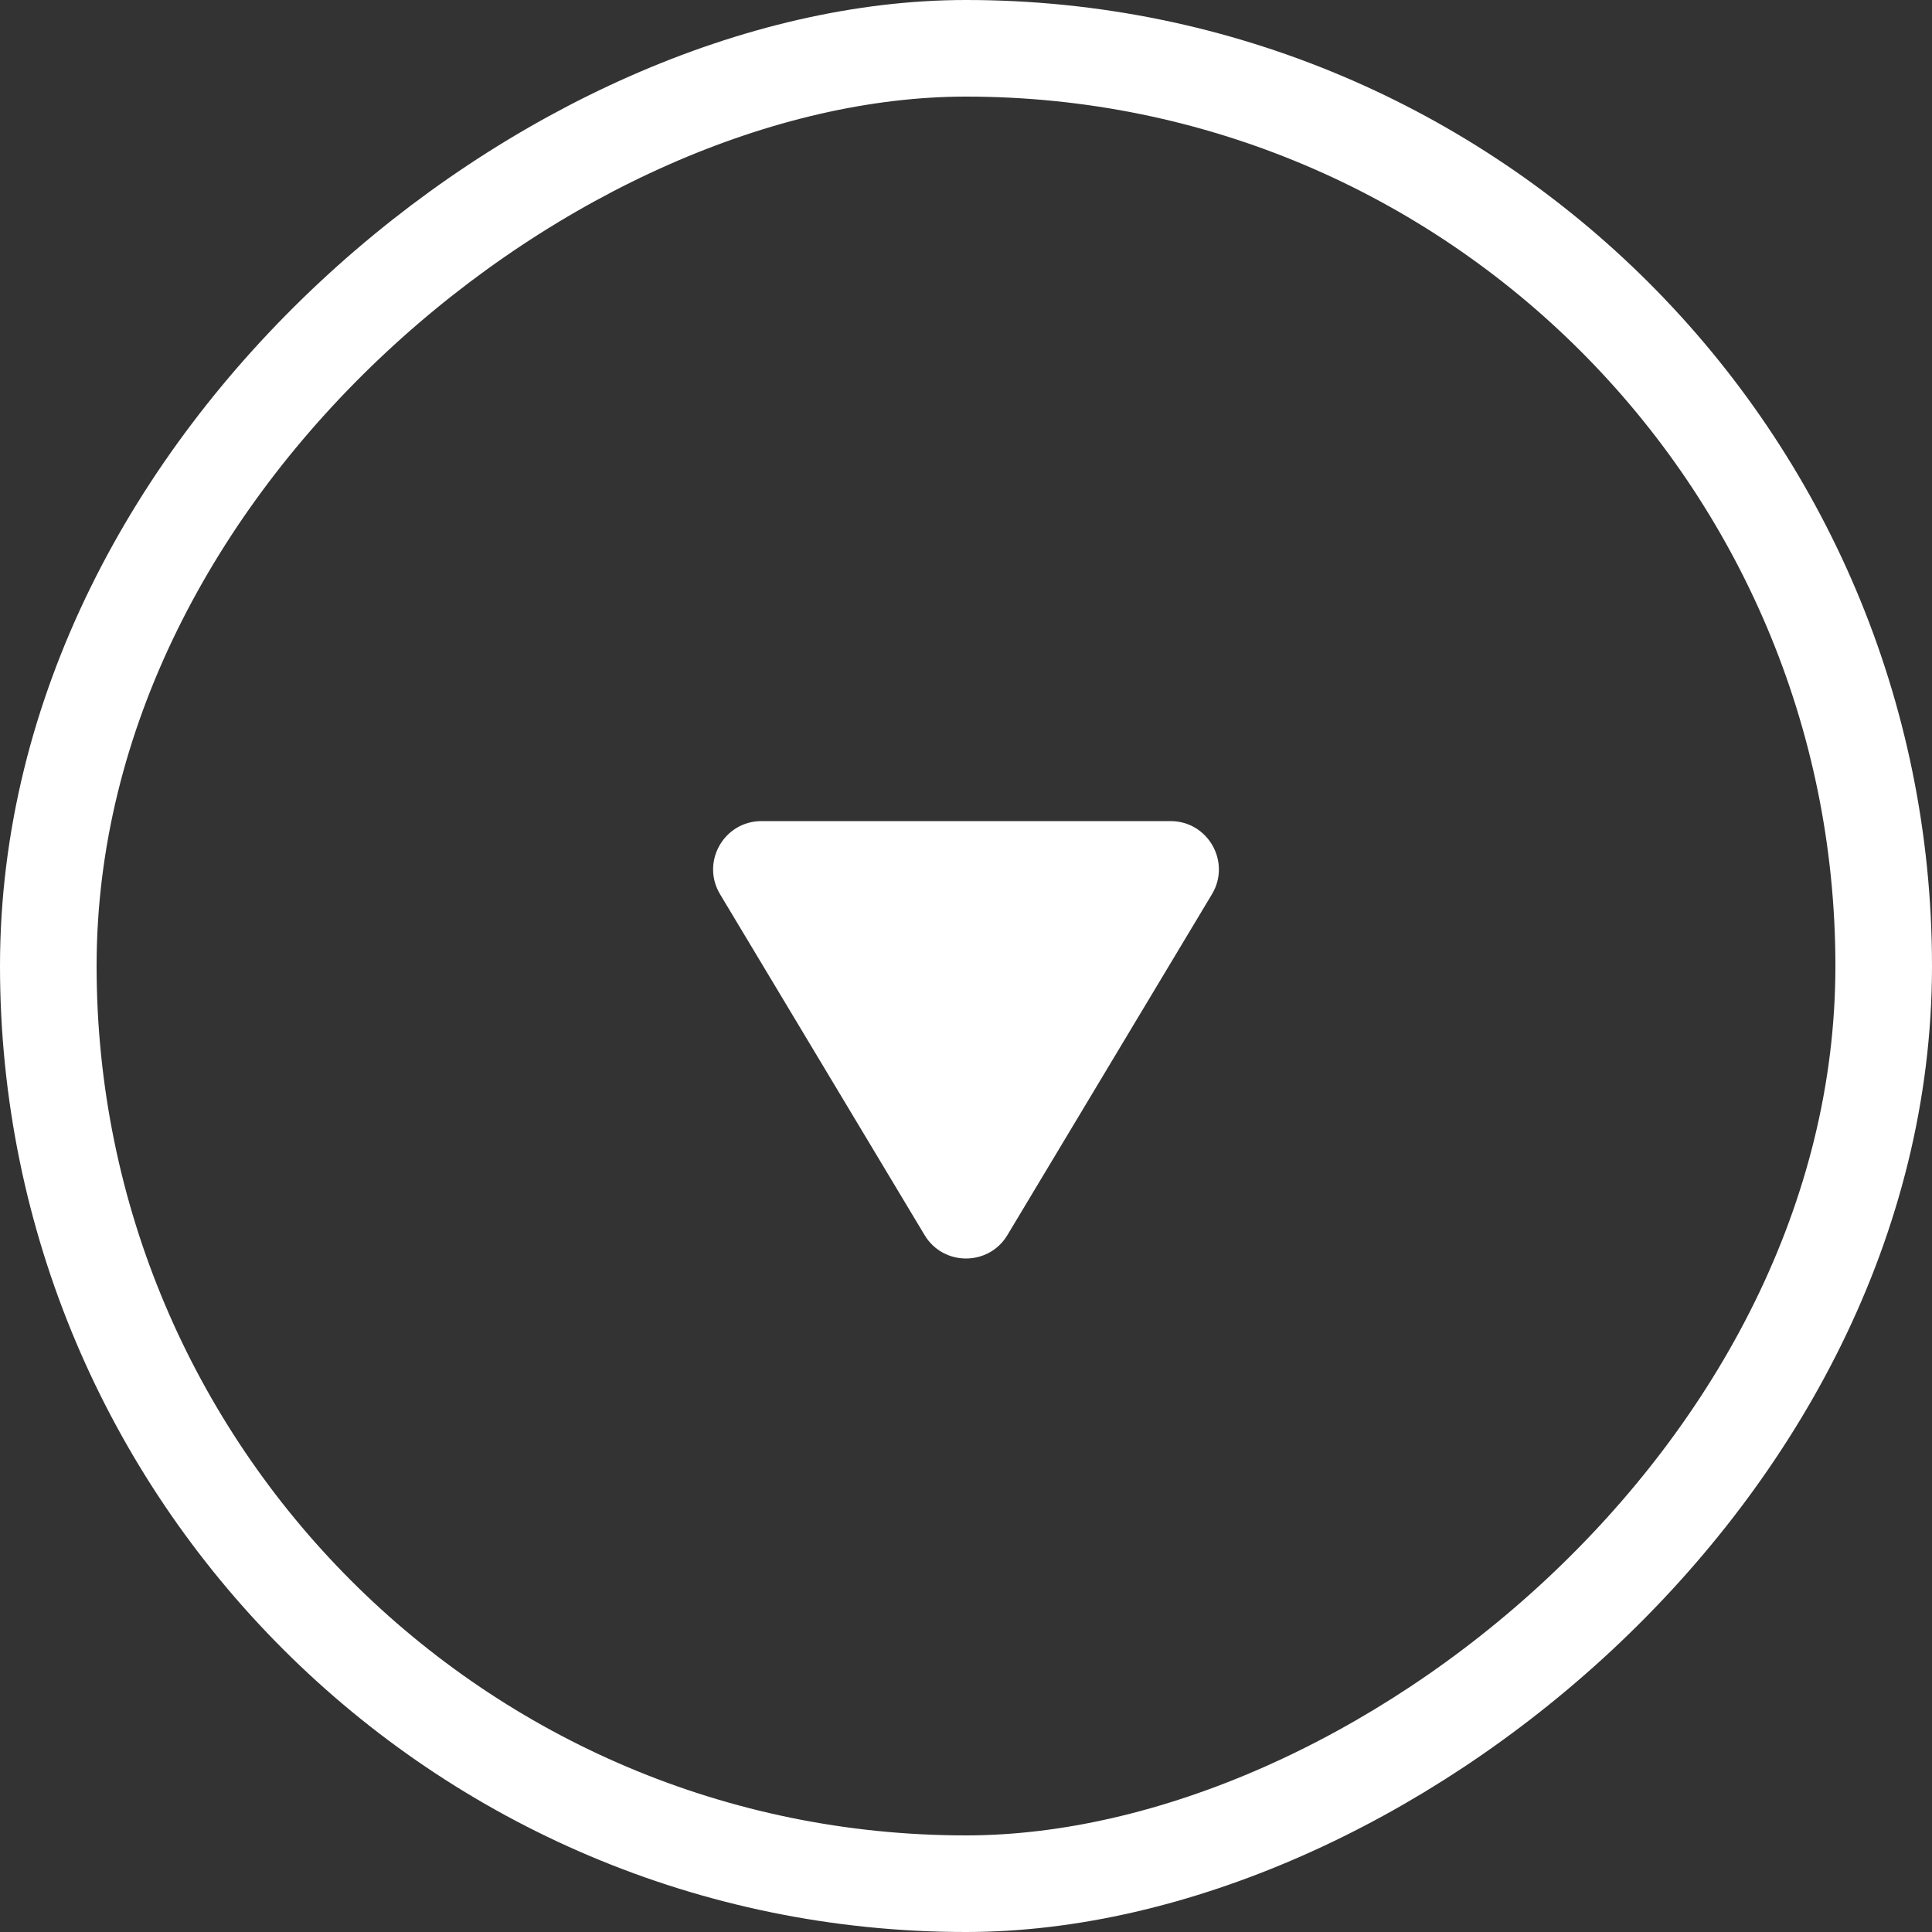 <svg width="20" height="20" viewBox="0 0 20 20" fill="none" xmlns="http://www.w3.org/2000/svg">
<rect x="0" y="0" width="20" height="20" fill="#333333" stroke="none"/>
<rect x="19.5" y="0.5" width="19" height="19" rx="9.5" transform="rotate(90 19.5 0.5)" stroke="white"/>
<path d="M9.571 12.785C9.765 13.109 10.235 13.109 10.429 12.785L12.546 9.257C12.746 8.924 12.506 8.5 12.117 8.5H7.883C7.494 8.5 7.254 8.924 7.454 9.257L9.571 12.785Z" fill="white"/>
</svg>
